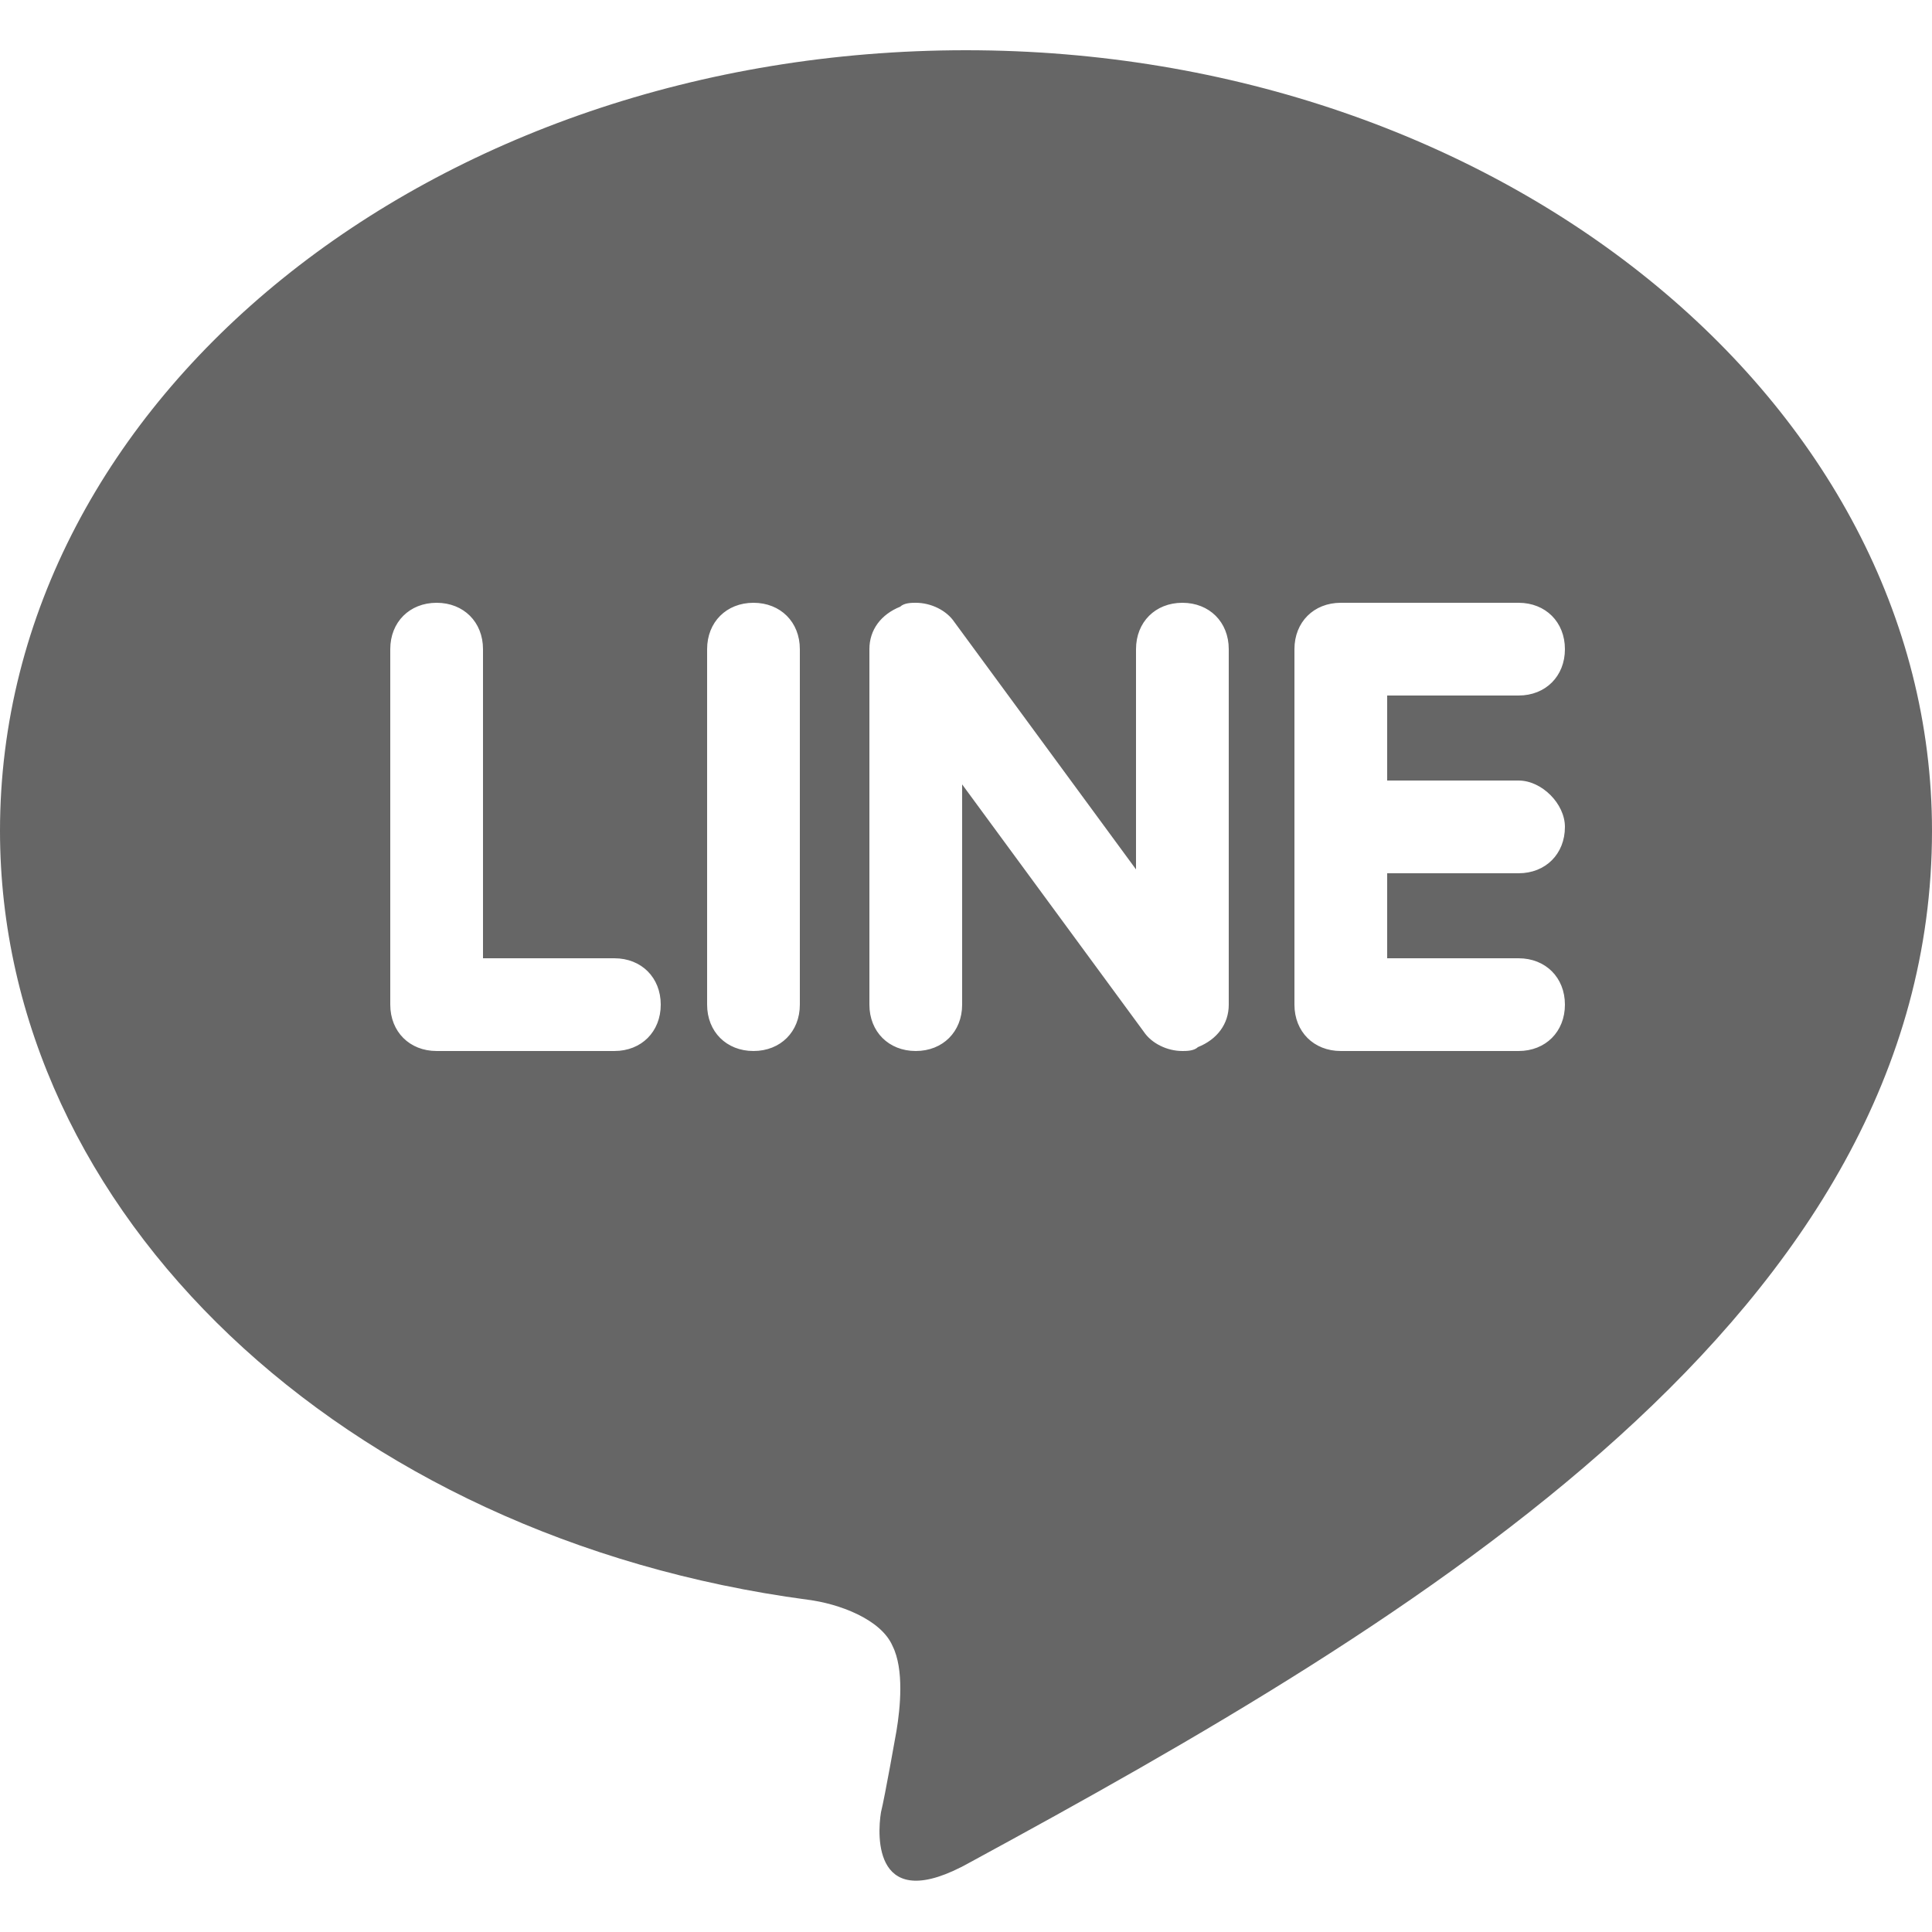 <?xml version="1.0" encoding="utf-8"?>
<svg version="1.1" xmlns="http://www.w3.org/2000/svg" xmlns:xlink="http://www.w3.org/1999/xlink" x="0px" y="0px" width="50px" height="50px" viewBox="0 0 50 50">
<path style="fill:rgba(0,0,0,0.6);" d="M25.1 48.2c-2.5 1.4-2.4-.7-2.3-1.3.1-.4.4-2.1.4-2.1.1-.6.2-1.6-.1-2.2-.3-.7-1.4-1.1-2.2-1.2C8.9 39.8 0 31.4 0 21.5 0 10.3 11.2 1.3 25 1.3s25 9.1 25 20.2C50 34 36.7 41.9 25.1 48.2zm-8-22.2c0-.7-.5-1.2-1.2-1.2h-3.4v-8c0-.7-.5-1.2-1.2-1.2s-1.2.5-1.2 1.2V26c0 .7.5 1.2 1.2 1.2h4.6c.7 0 1.2-.5 1.2-1.2zm3.6-9.2c0-.7-.5-1.2-1.2-1.2s-1.2.5-1.2 1.2V26c0 .7.5 1.2 1.2 1.2s1.2-.5 1.2-1.2v-9.2zm11.1 0c0-.7-.5-1.2-1.2-1.2s-1.2.5-1.2 1.2v5.7l-4.7-6.4c-.2-.3-.6-.5-1-.5-.1 0-.3 0-.4.1-.5.2-.8.6-.8 1.1V26c0 .7.5 1.2 1.2 1.2s1.2-.5 1.2-1.2v-5.7l4.7 6.4c.2.3.6.5 1 .5.1 0 .3 0 .4-.1.5-.2.8-.6.8-1.1v-9.2zm7.5 3.4h-3.4V18h3.4c.7 0 1.2-.5 1.2-1.2s-.5-1.2-1.2-1.2h-4.6c-.7 0-1.2.5-1.2 1.2V26c0 .7.5 1.2 1.2 1.2h4.6c.7 0 1.2-.5 1.2-1.2s-.5-1.2-1.2-1.2h-3.4v-2.2h3.4c.7 0 1.2-.5 1.2-1.2 0-.6-.6-1.2-1.2-1.2z"/>
</svg>